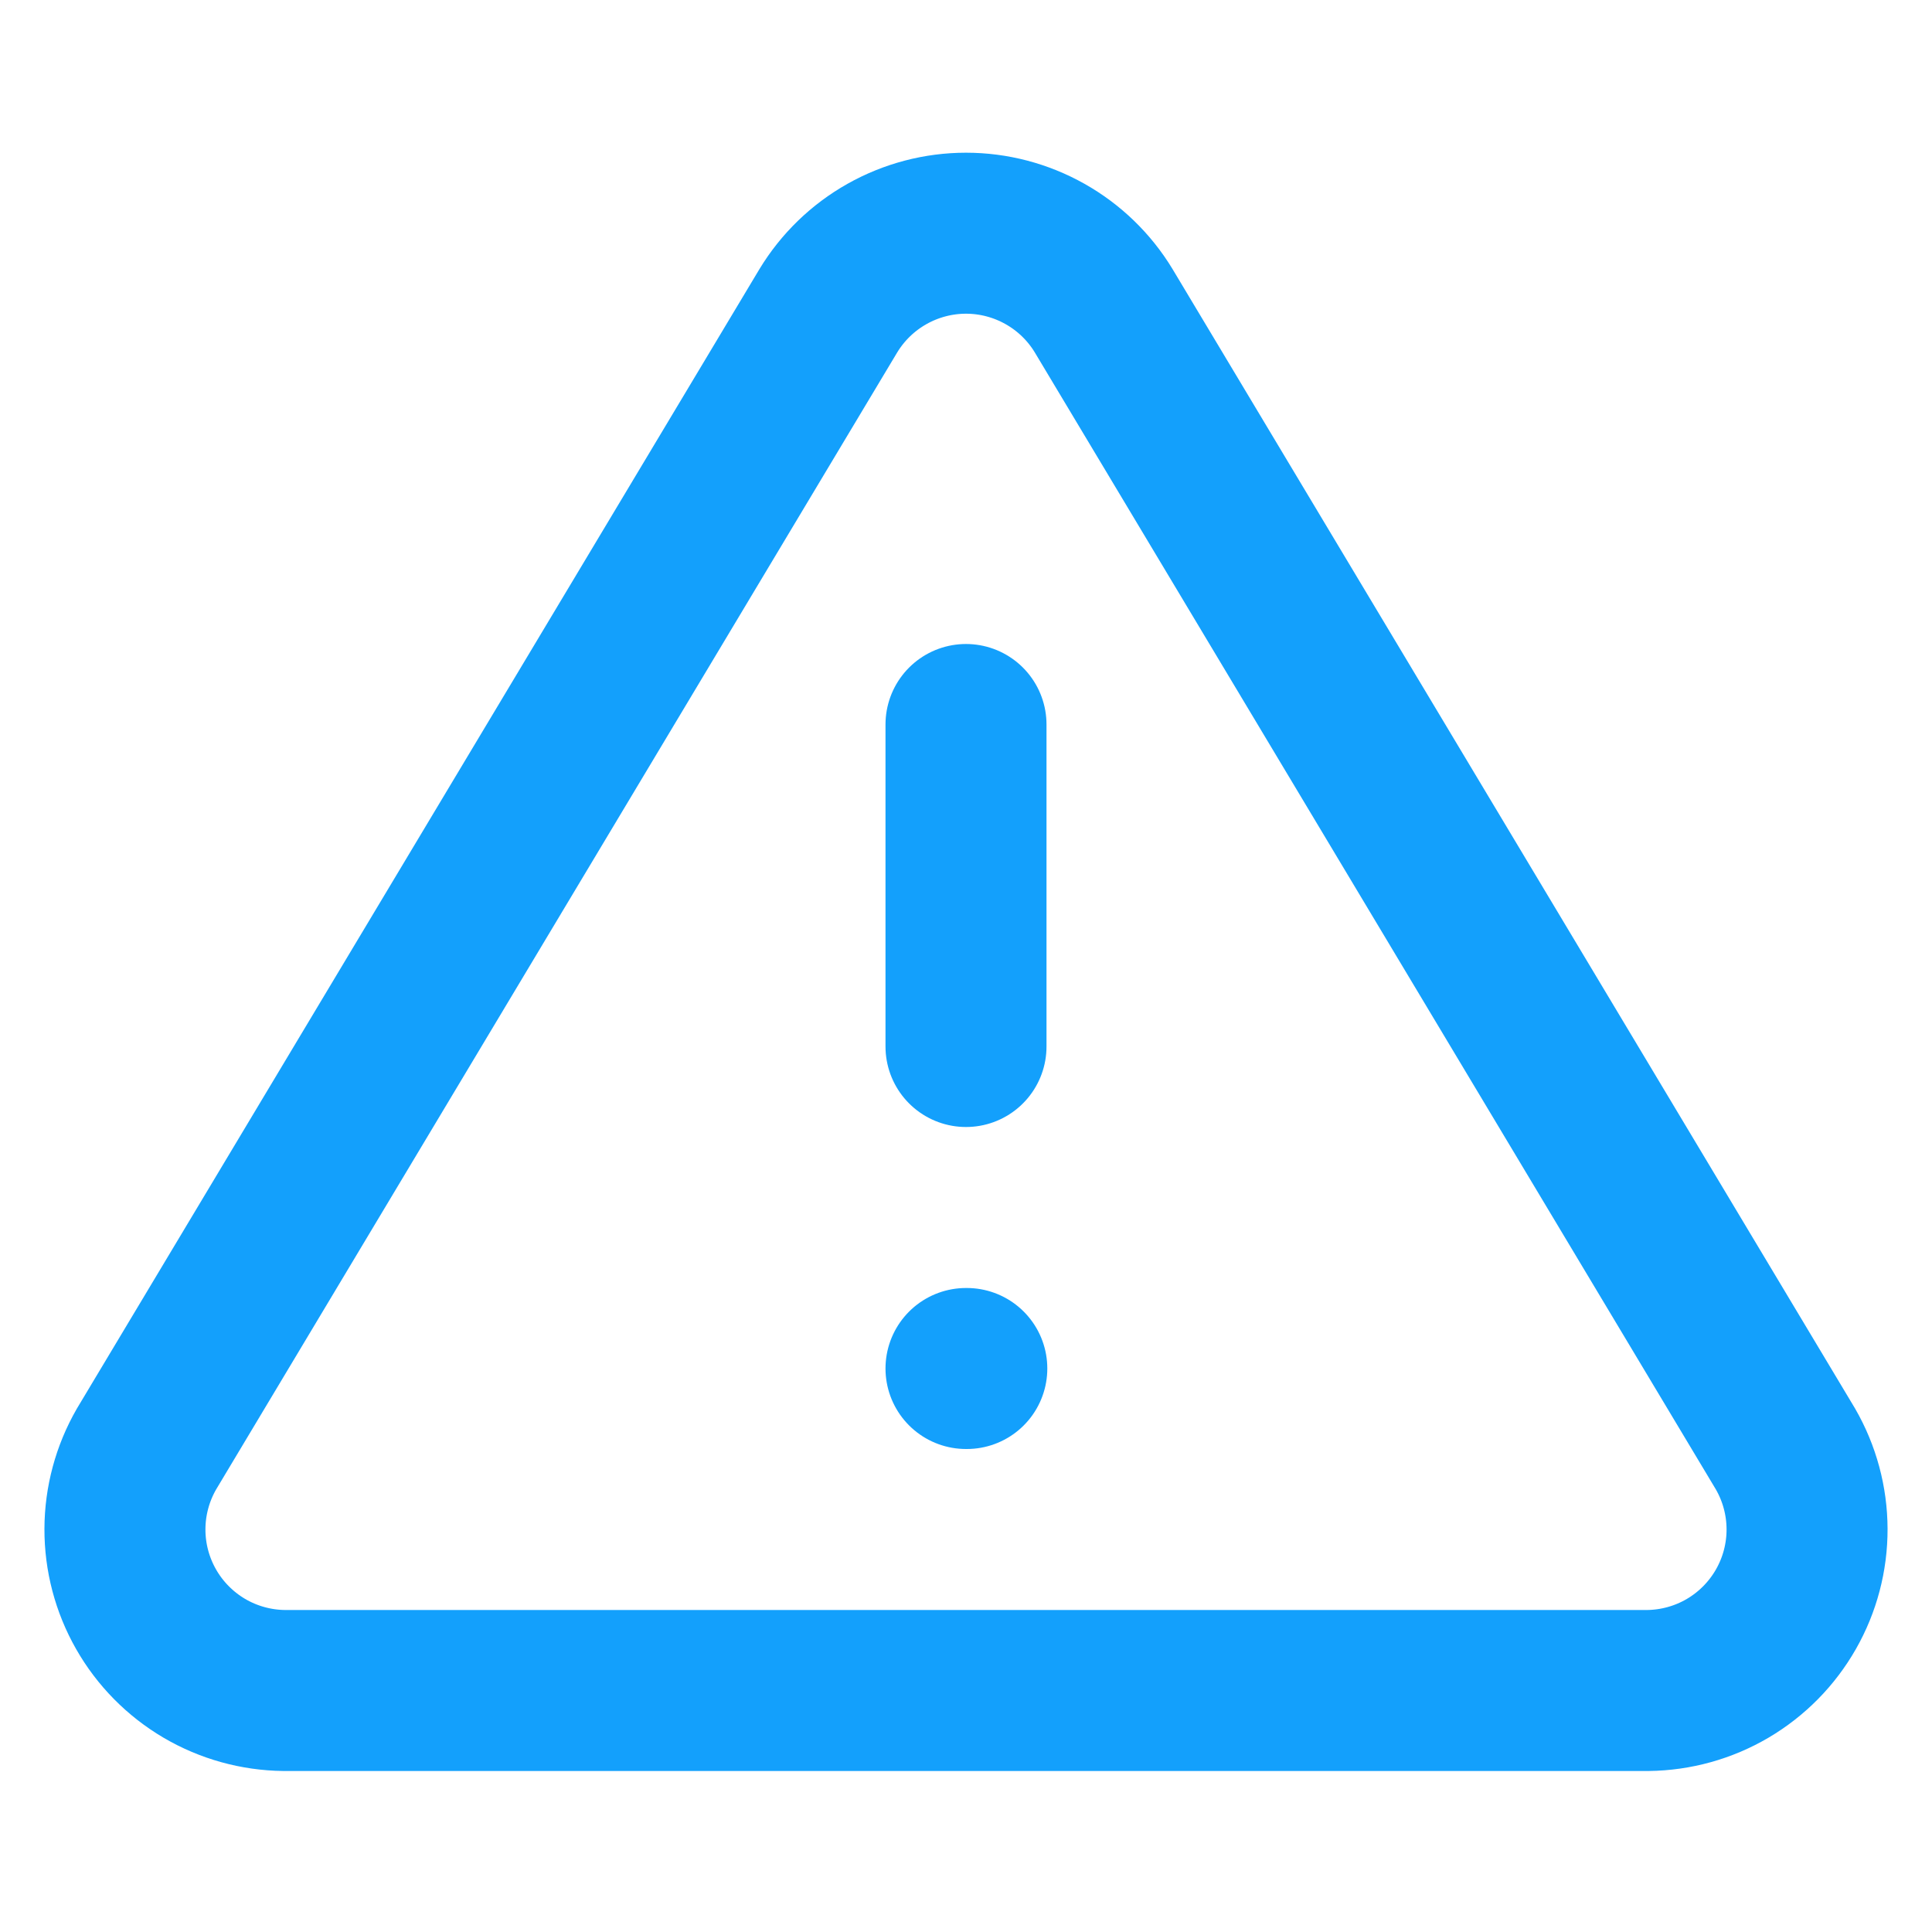<svg width="48" height="48" viewBox="0 0 48 48" fill="none" xmlns="http://www.w3.org/2000/svg">
<path d="M20.58 7.72L3.64 36C3.291 36.605 3.106 37.291 3.104 37.989C3.102 38.688 3.283 39.374 3.629 39.981C3.975 40.588 4.473 41.093 5.075 41.448C5.677 41.802 6.362 41.992 7.06 42H40.94C41.638 41.992 42.323 41.802 42.925 41.448C43.527 41.093 44.025 40.588 44.371 39.981C44.717 39.374 44.898 38.688 44.896 37.989C44.894 37.291 44.709 36.605 44.36 36L27.42 7.72C27.064 7.132 26.561 6.646 25.962 6.309C25.363 5.972 24.688 5.794 24 5.794C23.313 5.794 22.637 5.972 22.038 6.309C21.439 6.646 20.937 7.132 20.58 7.72V7.72Z" stroke="#13A0FC" stroke-width="4" stroke-linecap="round" stroke-linejoin="round"/>
<path d="M24 18V26" stroke="#13A0FC" stroke-width="4" stroke-linecap="round" stroke-linejoin="round"/>
<path d="M24 34H24.02" stroke="#13A0FC" stroke-width="4" stroke-linecap="round" stroke-linejoin="round"/>
</svg>
